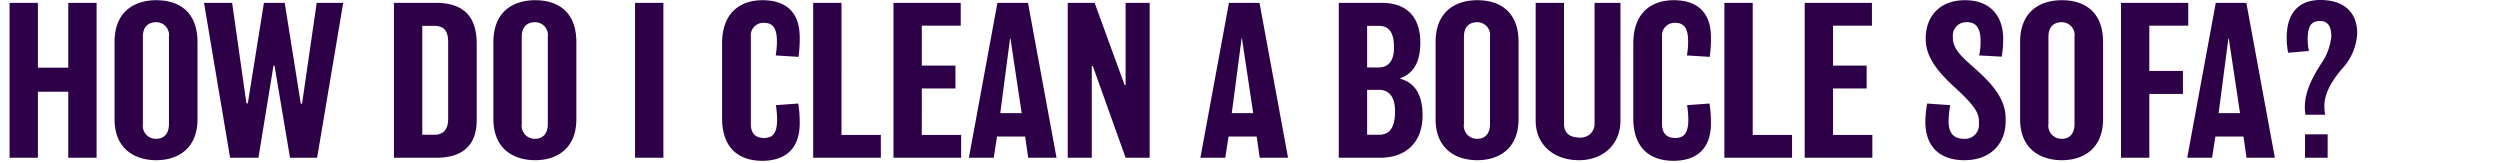 <?xml version="1.0" encoding="utf-8"?>
<svg xmlns="http://www.w3.org/2000/svg" width="368" height="24" viewBox="0 0 368 24">
  <g id="Group_228554" data-name="Group 228554" transform="translate(-2061 -4886)">
    <rect id="Rectangle_3175" data-name="Rectangle 3175" width="368" height="24" transform="translate(2061 4886)" fill="none"/>
    <path id="Path_109082" data-name="Path 109082" d="M14.22,1.2H10.05v9.54H5.58V1.2H1.41V24H5.58V14.28h4.47V24h4.17ZM29.07,6.96c0-4.53-2.82-6.15-6.06-6.15s-6.15,1.68-6.15,6.15V18.33c0,4.29,2.88,6.03,6.15,6.03,3.21,0,6.06-1.74,6.06-6.03Zm-4.2,12.09c0,1.38-.72,2.16-1.86,2.16a1.923,1.923,0,0,1-1.98-2.19V6.18c0-1.44.78-2.13,1.95-2.13a1.884,1.884,0,0,1,1.89,2.13ZM46.62,1.2,44.46,16.05h-.18L41.91,1.2H38.85L36.48,15.99h-.21L34.17,1.2H30.03L33.87,24h4.17l2.22-13.56h.15L42.69,24h3.99L50.52,1.2ZM70.17,7.23c0-4.05-1.95-6.03-6.03-6.03H57.99V24h6.27c3.72,0,5.91-1.74,5.91-5.52Zm-4.2,10.98c0,1.71-.75,2.4-2.04,2.4H62.16V4.59h1.77c1.35,0,2.04.63,2.04,2.4ZM84.84,6.96c0-4.53-2.82-6.15-6.06-6.15s-6.15,1.68-6.15,6.15V18.33c0,4.29,2.88,6.03,6.15,6.03,3.21,0,6.06-1.74,6.06-6.03Zm-4.2,12.09c0,1.38-.72,2.16-1.86,2.16a1.923,1.923,0,0,1-1.98-2.19V6.18c0-1.44.78-2.13,1.95-2.13a1.884,1.884,0,0,1,1.89,2.13ZM97.65,1.2H93.48V24h4.17Zm20.07,17.7a18.62,18.62,0,0,0-.21-2.88l-3.3.24a14.5,14.5,0,0,1,.18,2.13c0,2.13-.75,2.7-1.92,2.7-1.35,0-1.95-.78-1.95-2.07V6.18a1.852,1.852,0,0,1,1.92-2.04c1.17,0,1.92.6,1.92,2.7a10.96,10.96,0,0,1-.18,2.1l3.36.21a18.947,18.947,0,0,0,.18-2.85c0-4.02-2.34-5.49-5.49-5.49-3.21,0-5.94,1.8-5.94,6.36V18.18c0,4.59,2.67,6.27,5.91,6.27C115.32,24.45,117.72,22.95,117.72,18.9Zm11.94,1.74h-5.79V1.2H119.7V24h9.96Zm11.82,0h-5.79V13.8h4.95V10.44h-4.95V4.56h5.73V1.2h-9.9V24h9.96ZM151.32,1.2h-4.5L142.62,24h3.66l.48-3.12h4.14l.45,3.12h4.17Zm-4.08,16.23,1.44-10.98h.06l1.65,10.98ZM169.23,1.2h-3.54V13.29h-.15L161.13,1.2h-3.96V24h3.54V10.5h.15L165.69,24h3.54Zm16.17,0h-4.5L176.7,24h3.66l.48-3.12h4.14l.45,3.12h4.17Zm-4.08,16.23,1.44-10.98h.06l1.65,10.98Zm28.08.33c0-2.94-1.05-4.77-3.3-5.4V12.3c2.07-.72,2.97-2.55,2.97-5.25,0-4.02-2.25-5.85-5.67-5.85h-6.33V24h6.06C207.06,24,209.4,21.66,209.4,17.76Zm-4.2-9.99c0,2.22-1.05,2.94-2.25,2.94h-1.71V4.59h1.71C204.15,4.59,205.2,5.16,205.2,7.77Zm.15,9.39c0,2.64-.99,3.45-2.31,3.45h-1.8v-6.6h1.8C204.15,14.01,205.35,14.67,205.35,17.16Zm18.18-10.2c0-4.53-2.82-6.15-6.06-6.15s-6.15,1.68-6.15,6.15V18.33c0,4.29,2.88,6.03,6.15,6.03,3.21,0,6.06-1.74,6.06-6.03Zm-4.2,12.09c0,1.38-.72,2.16-1.86,2.16a1.923,1.923,0,0,1-1.98-2.19V6.18c0-1.44.78-2.13,1.95-2.13a1.884,1.884,0,0,1,1.89,2.13ZM238.53,1.2h-3.81V18.93a2.015,2.015,0,0,1-2.16,2.1c-1.68,0-2.34-.81-2.34-2.07V1.2h-4.17V18.54c0,3.63,2.76,5.82,6.36,5.82,3.48,0,6.12-2.22,6.12-5.85Zm13.32,17.7a18.619,18.619,0,0,0-.21-2.88l-3.3.24a14.494,14.494,0,0,1,.18,2.13c0,2.13-.75,2.7-1.92,2.7-1.35,0-1.95-.78-1.95-2.07V6.18a1.852,1.852,0,0,1,1.92-2.04c1.17,0,1.92.6,1.92,2.7a10.959,10.959,0,0,1-.18,2.1l3.36.21a18.945,18.945,0,0,0,.18-2.85c0-4.02-2.34-5.49-5.49-5.49-3.21,0-5.94,1.8-5.94,6.36V18.18c0,4.59,2.67,6.27,5.91,6.27C249.45,24.45,251.85,22.95,251.85,18.9Zm11.94,1.74H258V1.2h-4.17V24h9.96Zm11.82,0h-5.79V13.8h4.95V10.44h-4.95V4.56h5.73V1.2h-9.9V24h9.96Zm19.62-2.43c0-3.3-2.67-5.73-5.13-7.89-1.68-1.47-2.64-2.58-2.64-3.99V6.12a1.955,1.955,0,0,1,2.1-2.07c1.05,0,1.98.54,1.98,2.76a8.959,8.959,0,0,1-.21,2.13l3.33.18a15.914,15.914,0,0,0,.21-2.64c0-3.12-1.71-5.67-5.61-5.67-4.05,0-5.79,2.73-5.79,5.55V6.6c0,2.7,2.01,4.98,4.32,7.08,2.64,2.43,3.51,3.6,3.51,4.92v.39a2.058,2.058,0,0,1-2.25,2.22c-1.26,0-2.22-.66-2.22-2.55a14.436,14.436,0,0,1,.24-2.4l-3.39-.24a15.972,15.972,0,0,0-.27,2.67c0,3.66,2.1,5.67,5.76,5.67,3.81,0,6.06-2.4,6.06-5.73ZM309.57,6.96c0-4.53-2.82-6.15-6.06-6.15s-6.15,1.68-6.15,6.15V18.33c0,4.29,2.88,6.03,6.15,6.03,3.21,0,6.06-1.74,6.06-6.03Zm-4.2,12.09c0,1.38-.72,2.16-1.86,2.16a1.923,1.923,0,0,1-1.98-2.19V6.18c0-1.44.78-2.13,1.95-2.13a1.884,1.884,0,0,1,1.89,2.13ZM322.11,1.2h-9.9V24h4.17V14.61h4.95V11.22h-4.95V4.56h5.73Zm8.55,0h-4.5L321.96,24h3.66l.48-3.12h4.14l.45,3.12h4.17Zm-4.08,16.23,1.44-10.98h.06l1.65,10.98ZM346.98,5.7c0-3.18-2.01-4.92-5.43-4.92-3.33,0-4.95,2.1-4.95,5.55a11.878,11.878,0,0,0,.21,2.22l3.06-.27a8.353,8.353,0,0,1-.18-1.74c0-1.89.51-2.67,1.83-2.67.99,0,1.65.6,1.65,2.28a8.554,8.554,0,0,1-1.59,4.14c-1.38,2.19-2.31,4.14-2.31,6.3a6.839,6.839,0,0,0,.09,1.08h2.91a6.356,6.356,0,0,1-.12-1.32c0-2.07,1.44-4.11,2.67-5.52A8.207,8.207,0,0,0,346.98,5.7Zm-4.35,14.85H339.3V24h3.33Z" transform="translate(2061 4885.22)" fill="#2d0048"/>
  </g>
</svg>
